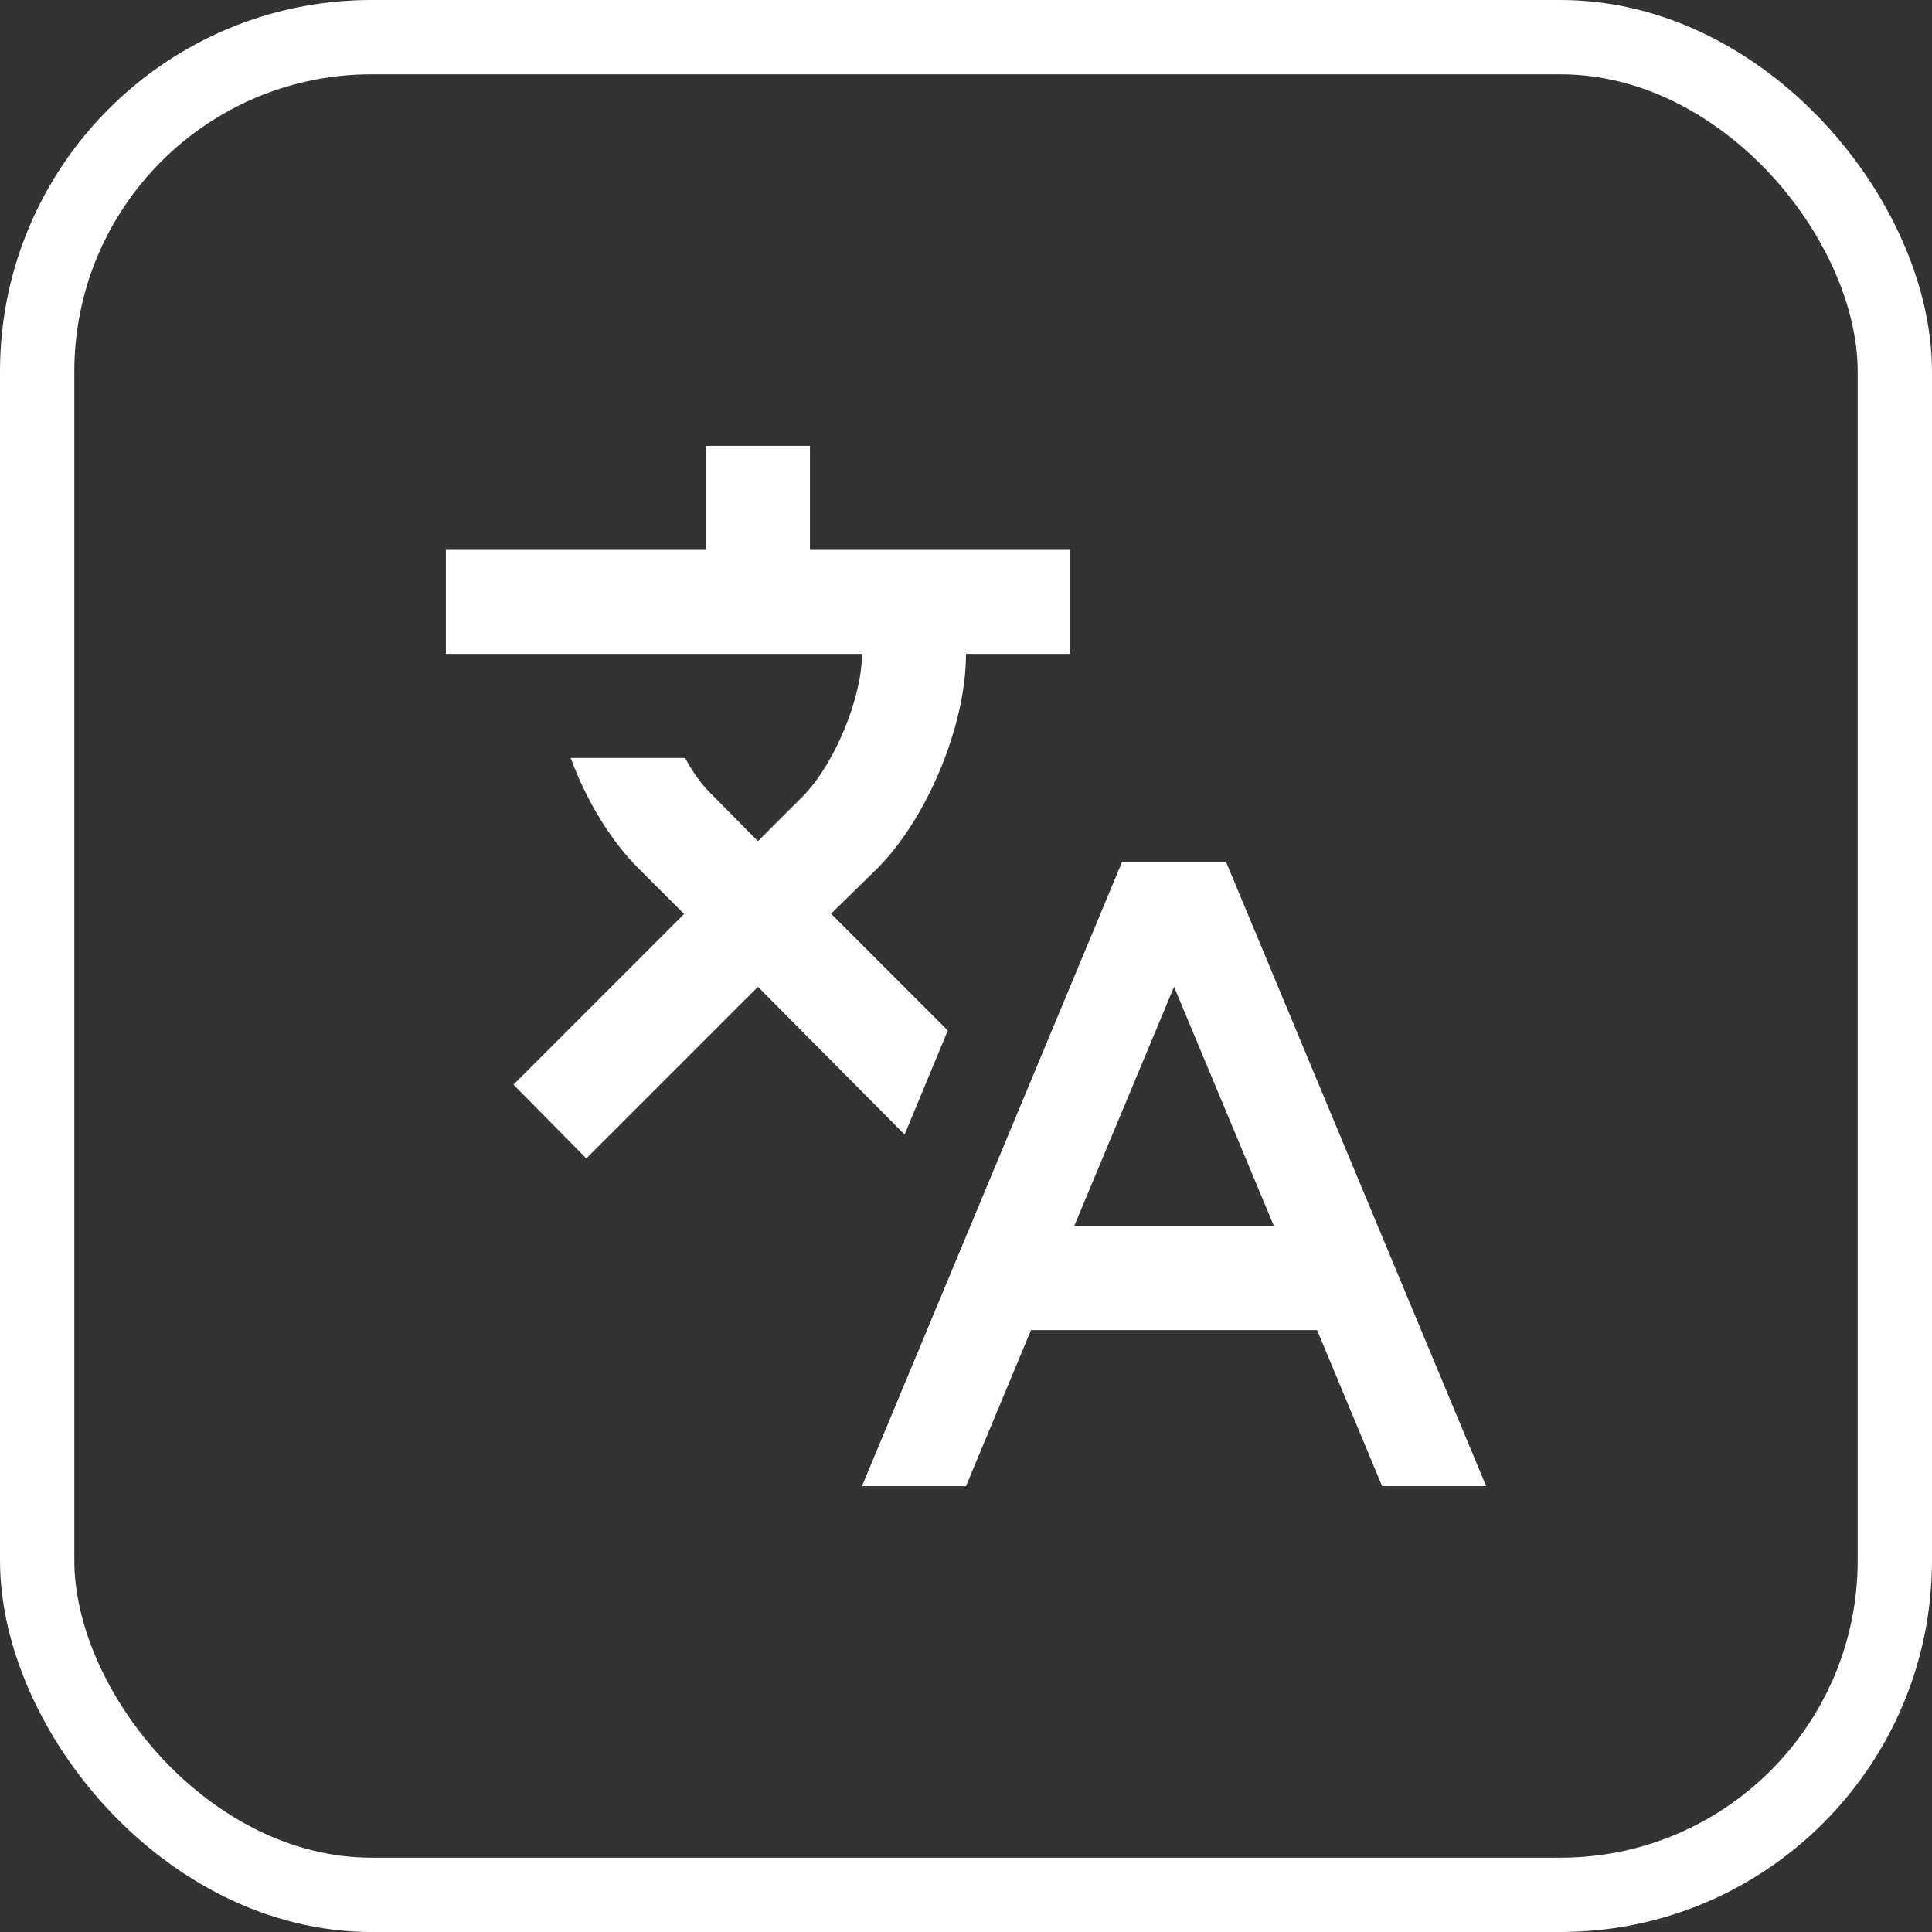 <?xml version="1.0" encoding="UTF-8"?> <svg xmlns="http://www.w3.org/2000/svg" width="52" height="52" viewBox="0 0 52 52" fill="none"><rect x="0" y="0" width="52" height="52" fill="#333333" stroke="none"/> <rect x="1" y="1" width="50" height="50" rx="9" stroke="white" stroke-width="2"></rect> <path d="M22.374 24.6L25.51 27.736L24.348 30.536L20.4 26.56L15.78 31.18L13.82 29.192L18.412 24.6L17.18 23.368C16.438 22.626 15.78 21.548 15.36 20.4H18.44C18.65 20.792 18.902 21.142 19.154 21.38L20.4 22.64L21.632 21.408C22.472 20.54 23.2 18.776 23.2 17.6H12V14.8H19V12H21.8V14.8H28.8V17.6H26C26 19.518 24.964 22.01 23.62 23.368L22.36 24.6H22.374ZM27.75 35.8L26 40H23.2L30.2 23.2H33L40 40H37.2L35.45 35.8H27.75ZM28.912 33H34.288L31.6 26.56L28.912 33Z" fill="white"></path> </svg> 